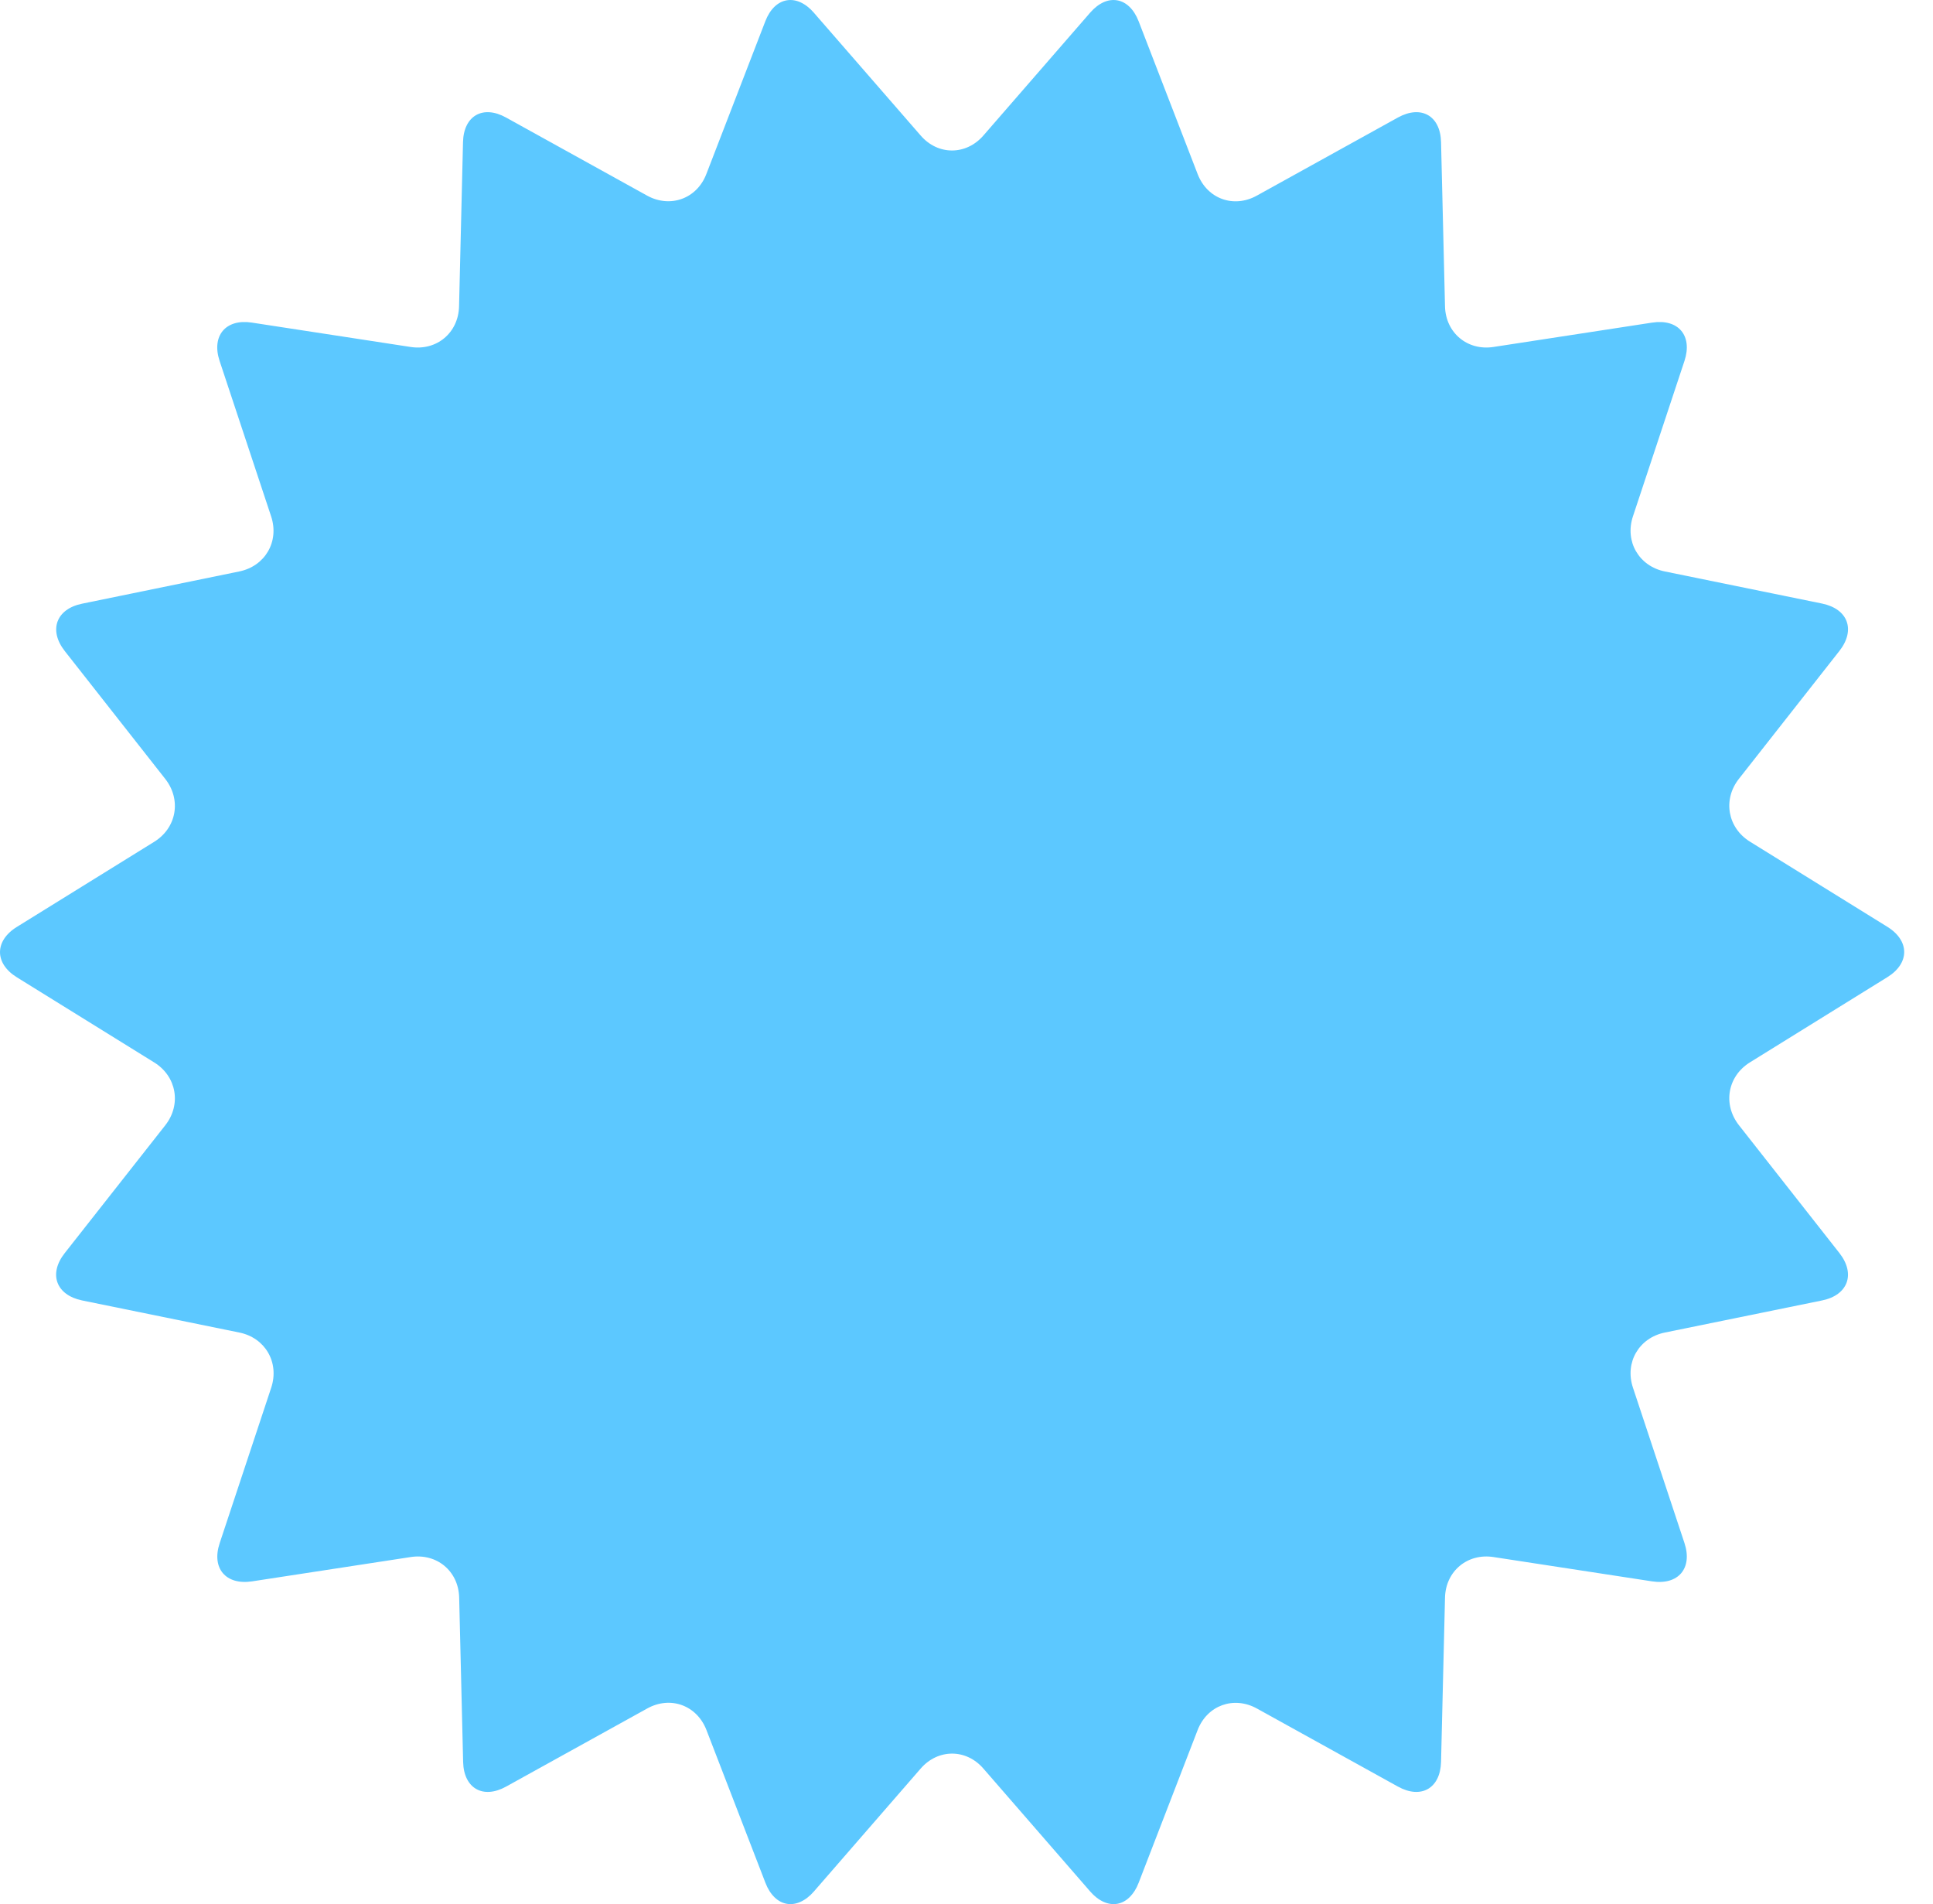 <?xml version="1.0" encoding="UTF-8"?> <svg xmlns="http://www.w3.org/2000/svg" width="66" height="65" viewBox="0 0 66 65" fill="none"> <path d="M38.878 0.728C38.551 -0.114 37.81 -0.245 37.217 0.438L33.578 4.625C32.985 5.308 32.023 5.308 31.434 4.625L27.792 0.438C27.198 -0.245 26.453 -0.114 26.13 0.728L24.117 5.942C23.793 6.785 22.885 7.112 22.095 6.678L17.278 4.012C16.488 3.574 15.829 3.951 15.809 4.854L15.674 10.457C15.653 11.361 14.909 11.983 14.017 11.844L8.602 11.013C7.71 10.874 7.215 11.459 7.497 12.318L9.257 17.626C9.544 18.485 9.052 19.328 8.168 19.508L2.803 20.608C1.919 20.788 1.653 21.511 2.21 22.223L5.643 26.591C6.2 27.302 6.032 28.263 5.263 28.738L0.577 31.641C-0.192 32.116 -0.192 32.889 0.577 33.363L5.263 36.267C6.032 36.741 6.2 37.706 5.643 38.414L2.21 42.777C1.649 43.489 1.915 44.209 2.803 44.393L8.173 45.489C9.057 45.669 9.544 46.511 9.261 47.37L7.501 52.678C7.215 53.537 7.71 54.118 8.606 53.983L14.021 53.153C14.913 53.014 15.658 53.635 15.678 54.539L15.813 60.146C15.834 61.05 16.492 61.426 17.282 60.988L22.099 58.322C22.889 57.884 23.793 58.211 24.121 59.058L26.134 64.272C26.457 65.115 27.202 65.246 27.796 64.562L31.434 60.375C32.027 59.692 32.989 59.692 33.578 60.375L37.217 64.562C37.81 65.246 38.555 65.115 38.878 64.272L40.892 59.058C41.219 58.215 42.123 57.888 42.913 58.322L47.73 60.988C48.52 61.426 49.179 61.05 49.203 60.146L49.338 54.539C49.359 53.635 50.104 53.014 50.996 53.153L56.41 53.983C57.302 54.118 57.797 53.537 57.515 52.678L55.755 47.37C55.469 46.511 55.96 45.669 56.844 45.489L62.213 44.393C63.097 44.213 63.363 43.489 62.806 42.777L59.373 38.41C58.816 37.698 58.984 36.737 59.754 36.263L64.439 33.359C65.209 32.885 65.209 32.112 64.439 31.637L59.754 28.734C58.984 28.259 58.816 27.294 59.373 26.587L62.806 22.219C63.363 21.507 63.101 20.788 62.213 20.604L56.844 19.508C55.96 19.328 55.469 18.485 55.755 17.626L57.515 12.318C57.797 11.459 57.306 10.874 56.41 11.013L50.996 11.844C50.104 11.983 49.359 11.361 49.338 10.457L49.203 4.854C49.183 3.951 48.524 3.574 47.73 4.012L42.913 6.678C42.123 7.116 41.219 6.789 40.892 5.942L38.878 0.728Z" fill="#5CC8FF"></path> </svg> 